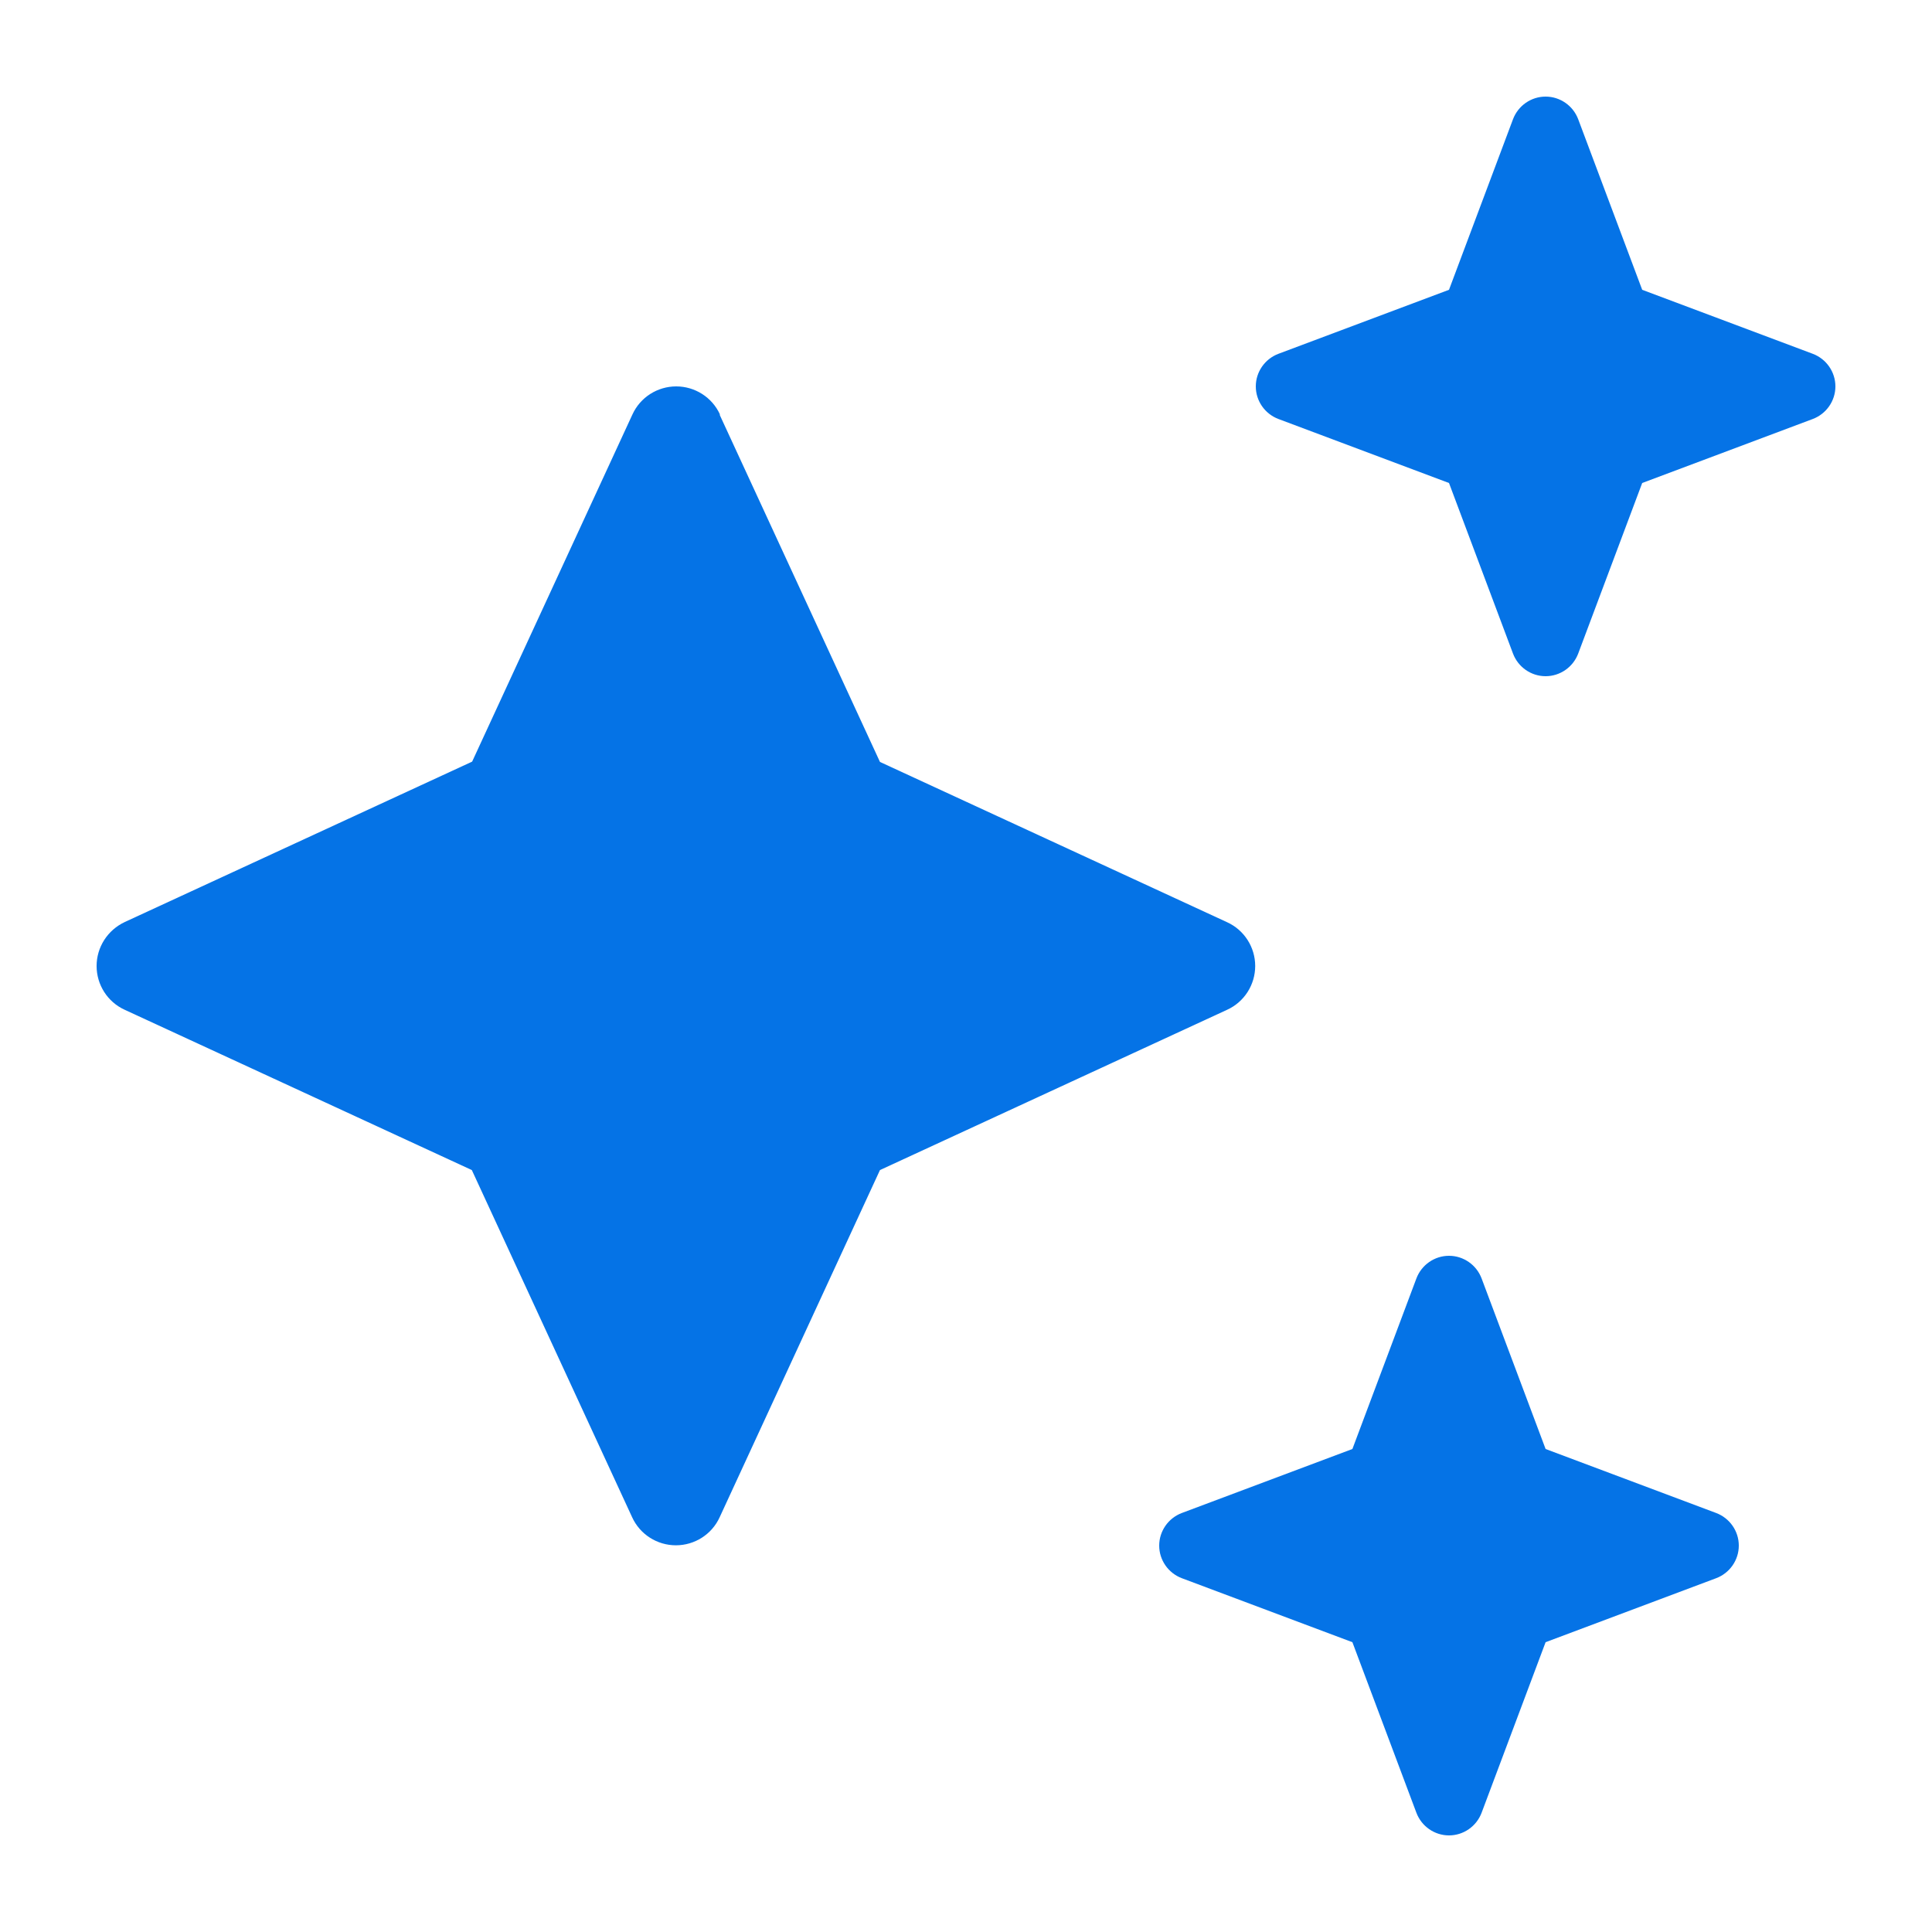 <svg width="640" height="640" viewBox="0 0 640 640" fill="none" xmlns="http://www.w3.org/2000/svg">
<g clip-path="url(#clip0_2712_9)">
<path d="M423.5 117.2C419 118.9 416 123.2 416 128C416 132.8 419 137.1 423.5 138.8L480 160L501.2 216.5C502.9 221 507.2 224 512 224C516.8 224 521.1 221 522.8 216.5L544 160L600.5 138.8C605 137.1 608 132.8 608 128C608 123.2 605 118.9 600.5 117.2L544 96L522.8 39.5C521.1 35 516.8 32 512 32C507.2 32 502.9 35 501.2 39.5L480 96L423.5 117.2ZM238.5 137.3C235.9 131.6 230.2 128 224 128C217.8 128 212.1 131.6 209.5 137.3L156.4 252.3L41.4 305.4C35.6 308.1 32 313.8 32 320C32 326.2 35.6 331.9 41.3 334.5L156.3 387.6L209.4 502.6C212 508.3 217.7 511.9 223.9 511.9C230.1 511.9 235.8 508.3 238.4 502.6L291.5 387.6L406.5 334.5C412.2 331.9 415.8 326.2 415.8 320C415.8 313.8 412.2 308.1 406.5 305.5L291.5 252.4L238.4 137.4L238.5 137.3ZM448 480L391.5 501.2C387 502.9 384 507.2 384 512C384 516.8 387 521.1 391.5 522.8L448 544L469.2 600.5C470.9 605 475.2 608 480 608C484.8 608 489.1 605 490.8 600.5L512 544L568.5 522.8C573 521.1 576 516.8 576 512C576 507.2 573 502.9 568.5 501.2L512 480L490.8 423.5C489.1 419 484.8 416 480 416C475.2 416 470.9 419 469.2 423.5L448 480Z" fill="#0573E6"/>
</g>
<defs>
<clipPath id="clip0_2712_9">
<rect width="640" height="640" fill="white"/>
</clipPath>
</defs>
</svg>
